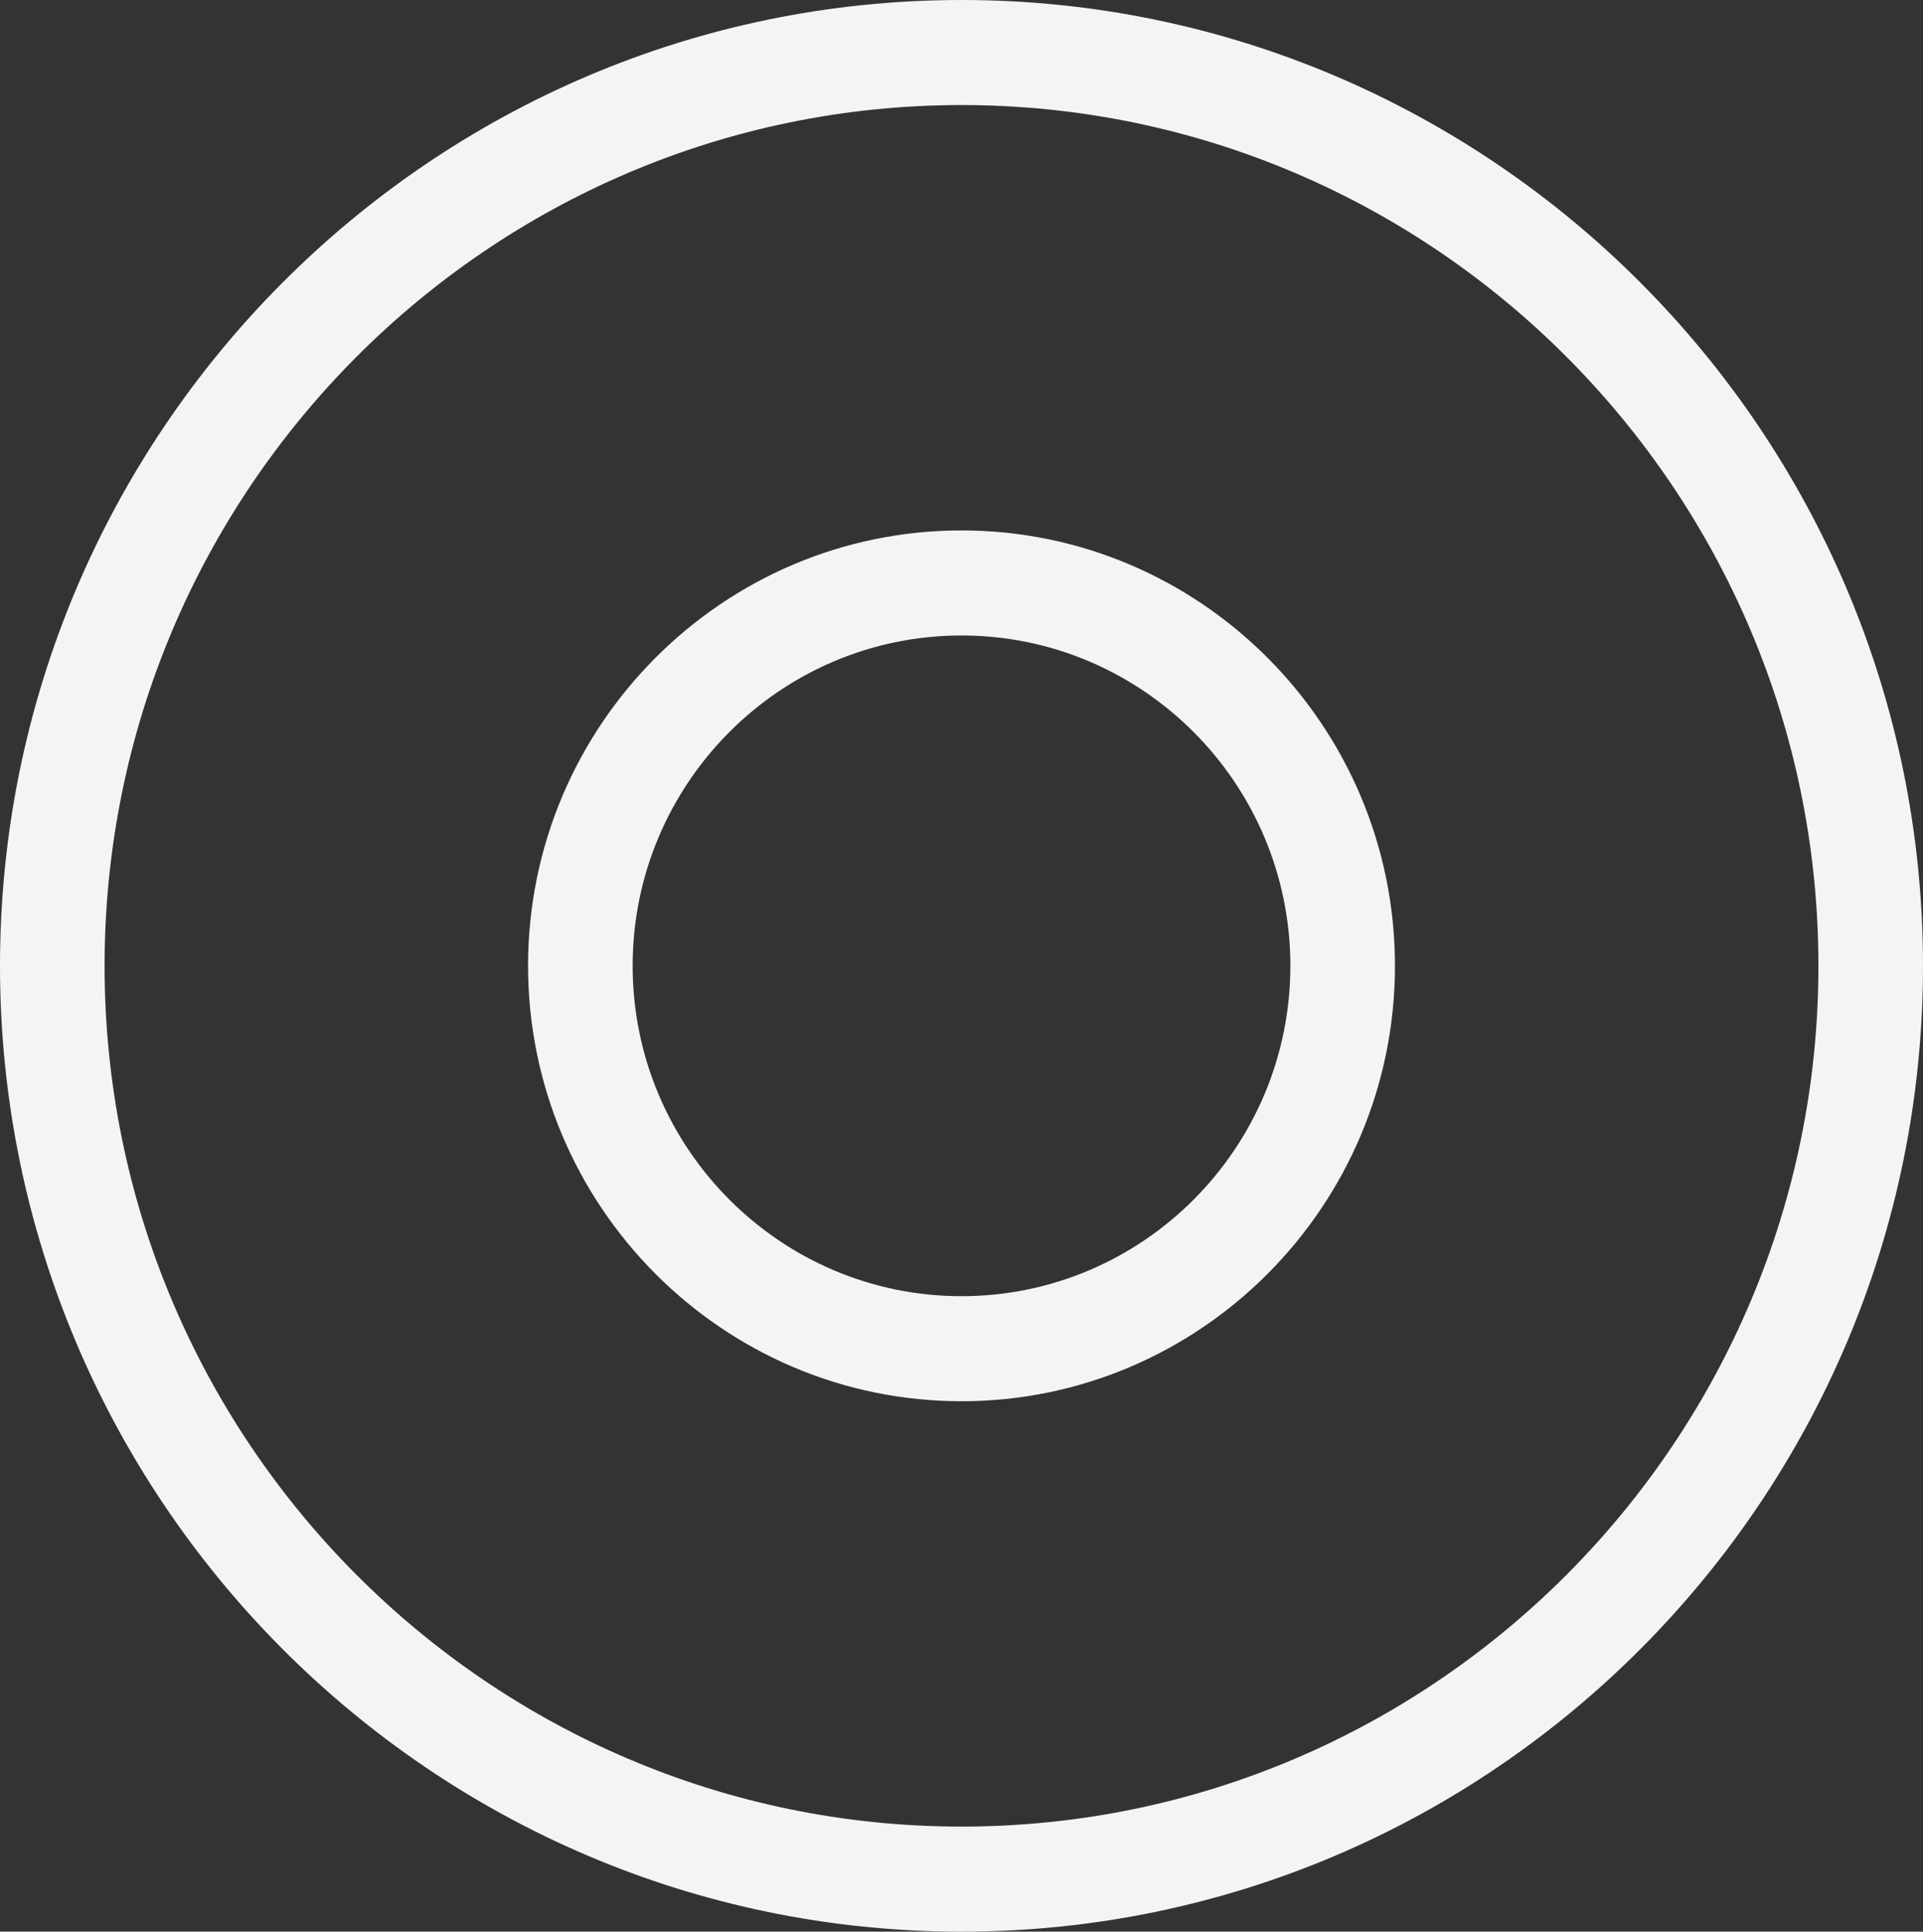 <?xml version="1.0" encoding="UTF-8" standalone="no"?>
<svg
   xmlns:dc="http://purl.org/dc/elements/1.1/"
   xmlns:cc="http://creativecommons.org/ns#"
   xmlns:rdf="http://www.w3.org/1999/02/22-rdf-syntax-ns#"
   xmlns:svg="http://www.w3.org/2000/svg"
   xmlns="http://www.w3.org/2000/svg"
   xmlns:sodipodi="http://sodipodi.sourceforge.net/DTD/sodipodi-0.dtd"
   xmlns:inkscape="http://www.inkscape.org/namespaces/inkscape"
   width="591.385"
   height="594.114"
   viewBox="0 0 591.385 594.114"
   version="1.1"
   id="svg8"
   sodipodi:docname="Circles-3.svg"
   inkscape:version="0.92.3 (2405546, 2018-03-11)">
  <rect x="0" y="0" width="591.385" height="594.114" fill="#333333" stroke="none"/>
  <sodipodi:namedview
     pagecolor="#ffffff"
     bordercolor="#666666"
     borderopacity="1"
     objecttolerance="10"
     gridtolerance="10"
     guidetolerance="10"
     inkscape:pageopacity="0"
     inkscape:pageshadow="2"
     inkscape:window-width="1920"
     inkscape:window-height="1017"
     id="namedview10"
     showgrid="false"
     inkscape:zoom="0.39723015"
     inkscape:cx="295.6925"
     inkscape:cy="297.05701"
     inkscape:window-x="-8"
     inkscape:window-y="-8"
     inkscape:window-maximized="1"
     inkscape:current-layer="svg8" />
  <defs
     id="defs4">
    <style
       id="style2">.a{fill:#1c693b;}</style>
  </defs>
  <path
     class="a"
     d="M0,371.061C0,207.266,132.645,74,295.692,74S591.385,207.266,591.385,371.061,458.735,668.113,295.692,668.113,0,534.857,0,371.061Zm32.163,0C32.163,517.04,150.38,635.8,295.692,635.8S559.221,517.04,559.221,371.061,441,106.312,295.692,106.312,32.163,225.078,32.163,371.061Zm130.233,0c0-73.841,59.8-133.917,133.3-133.917s133.3,60.076,133.3,133.917-59.8,133.916-133.3,133.916S162.4,444.9,162.4,371.061Zm32.163,0c0,56.028,45.368,101.606,101.134,101.606S396.83,427.09,396.83,371.061,351.458,269.456,295.692,269.456,194.558,315.033,194.558,371.061Z"
     transform="translate(0 -74)"
     id="path6"
     style="fill:#f4f4f4;fill-opacity:1" />
</svg>
